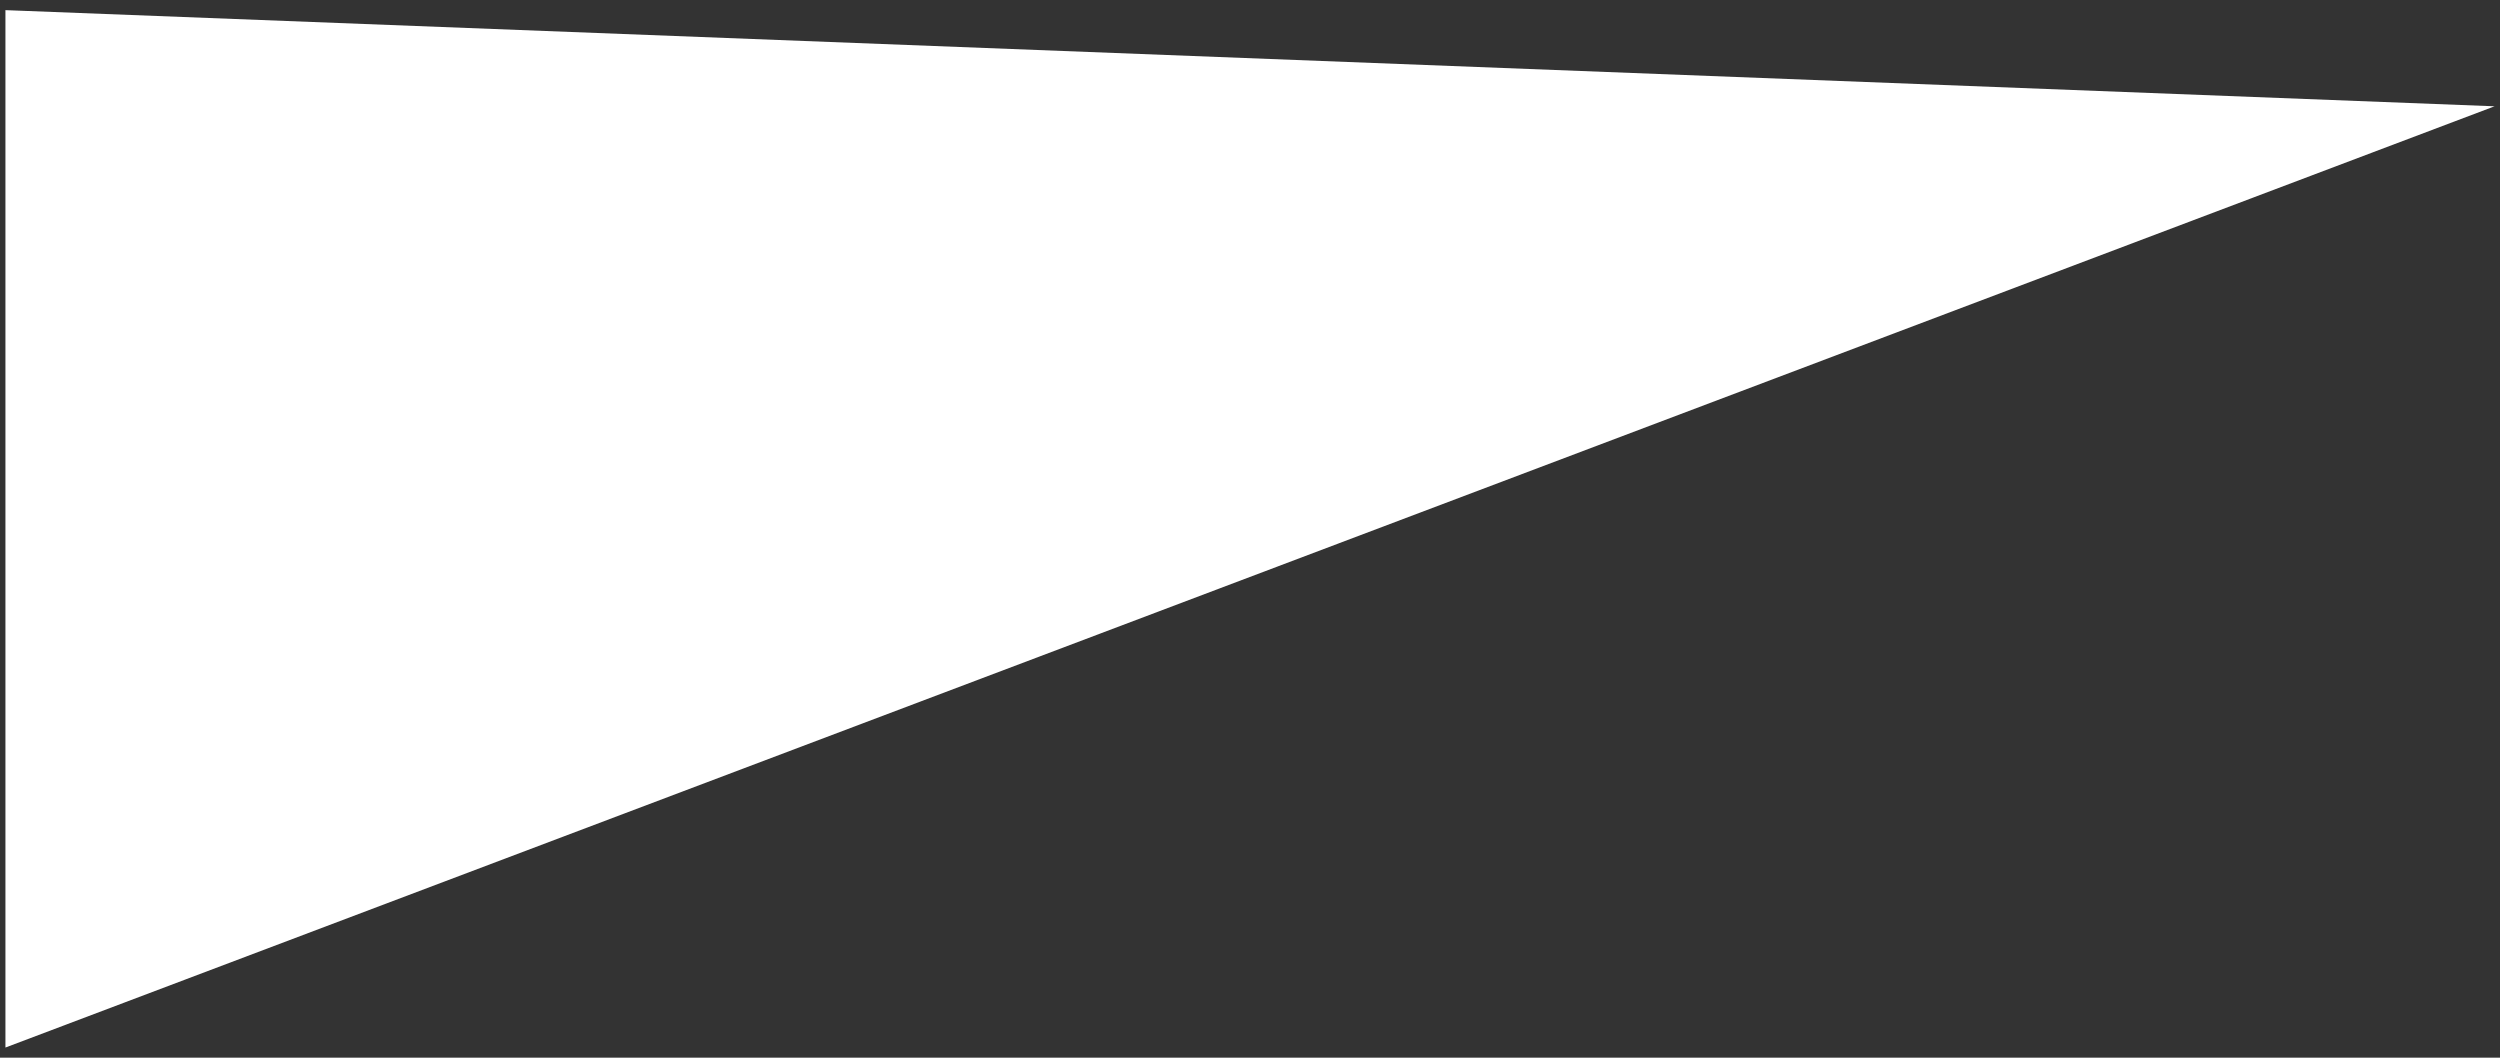 <?xml version="1.0" encoding="UTF-8"?><svg id="uuid-68ca7167-01f9-4c79-8a15-e2f2d4043cd8" xmlns="http://www.w3.org/2000/svg" viewBox="0 0 52 22"><rect x="0" y="0" width="52" height="22" fill="#333333" stroke="none"/><polygon points=".113 .211 51.887 2.211 .113 21.789 .113 .211" style="fill:#fff;"/></svg>